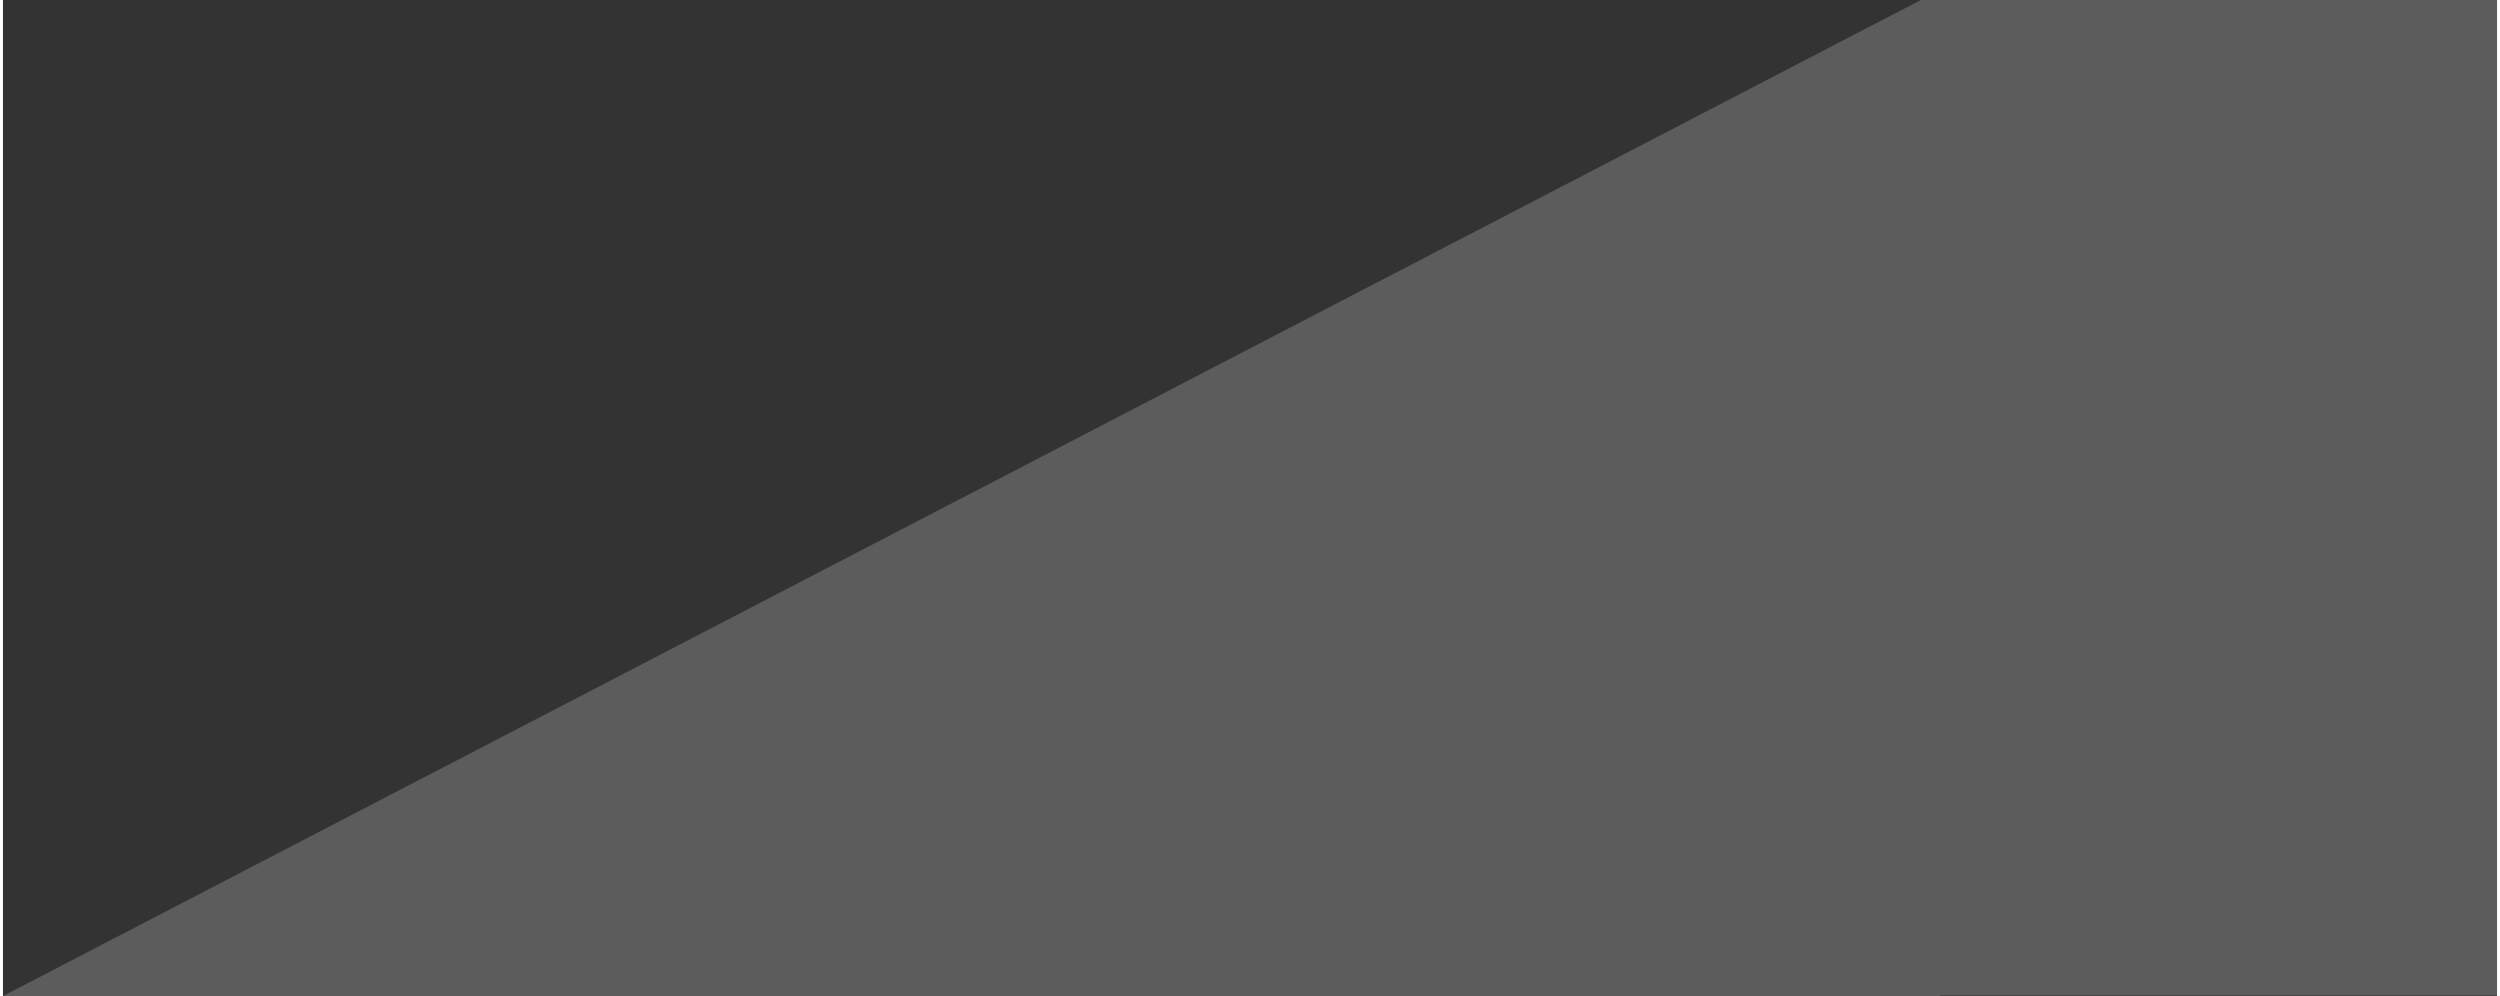 <?xml version="1.0" encoding="UTF-8"?><svg xmlns="http://www.w3.org/2000/svg" id="Layer_1686ebb0d8ceba" viewBox="0 0 758.63 302.97" aria-hidden="true" width="758px" height="302px"><rect x="0" y="0" width="758.63" height="302.97" fill="#333333" stroke="none"/><defs><linearGradient class="cerosgradient" data-cerosgradient="true" id="CerosGradient_id6d988a7dc" gradientUnits="userSpaceOnUse" x1="50%" y1="100%" x2="50%" y2="0%"><stop offset="0%" stop-color="#d1d1d1"/><stop offset="100%" stop-color="#d1d1d1"/></linearGradient><linearGradient/><style>.cls-1-686ebb0d8ceba{fill:#fff;opacity:.2;}</style></defs><polygon class="cls-1-686ebb0d8ceba" points="583.38 0 0 302.97 589.19 302.97 589.19 302.8 758.63 302.8 758.63 0 583.38 0"/></svg>